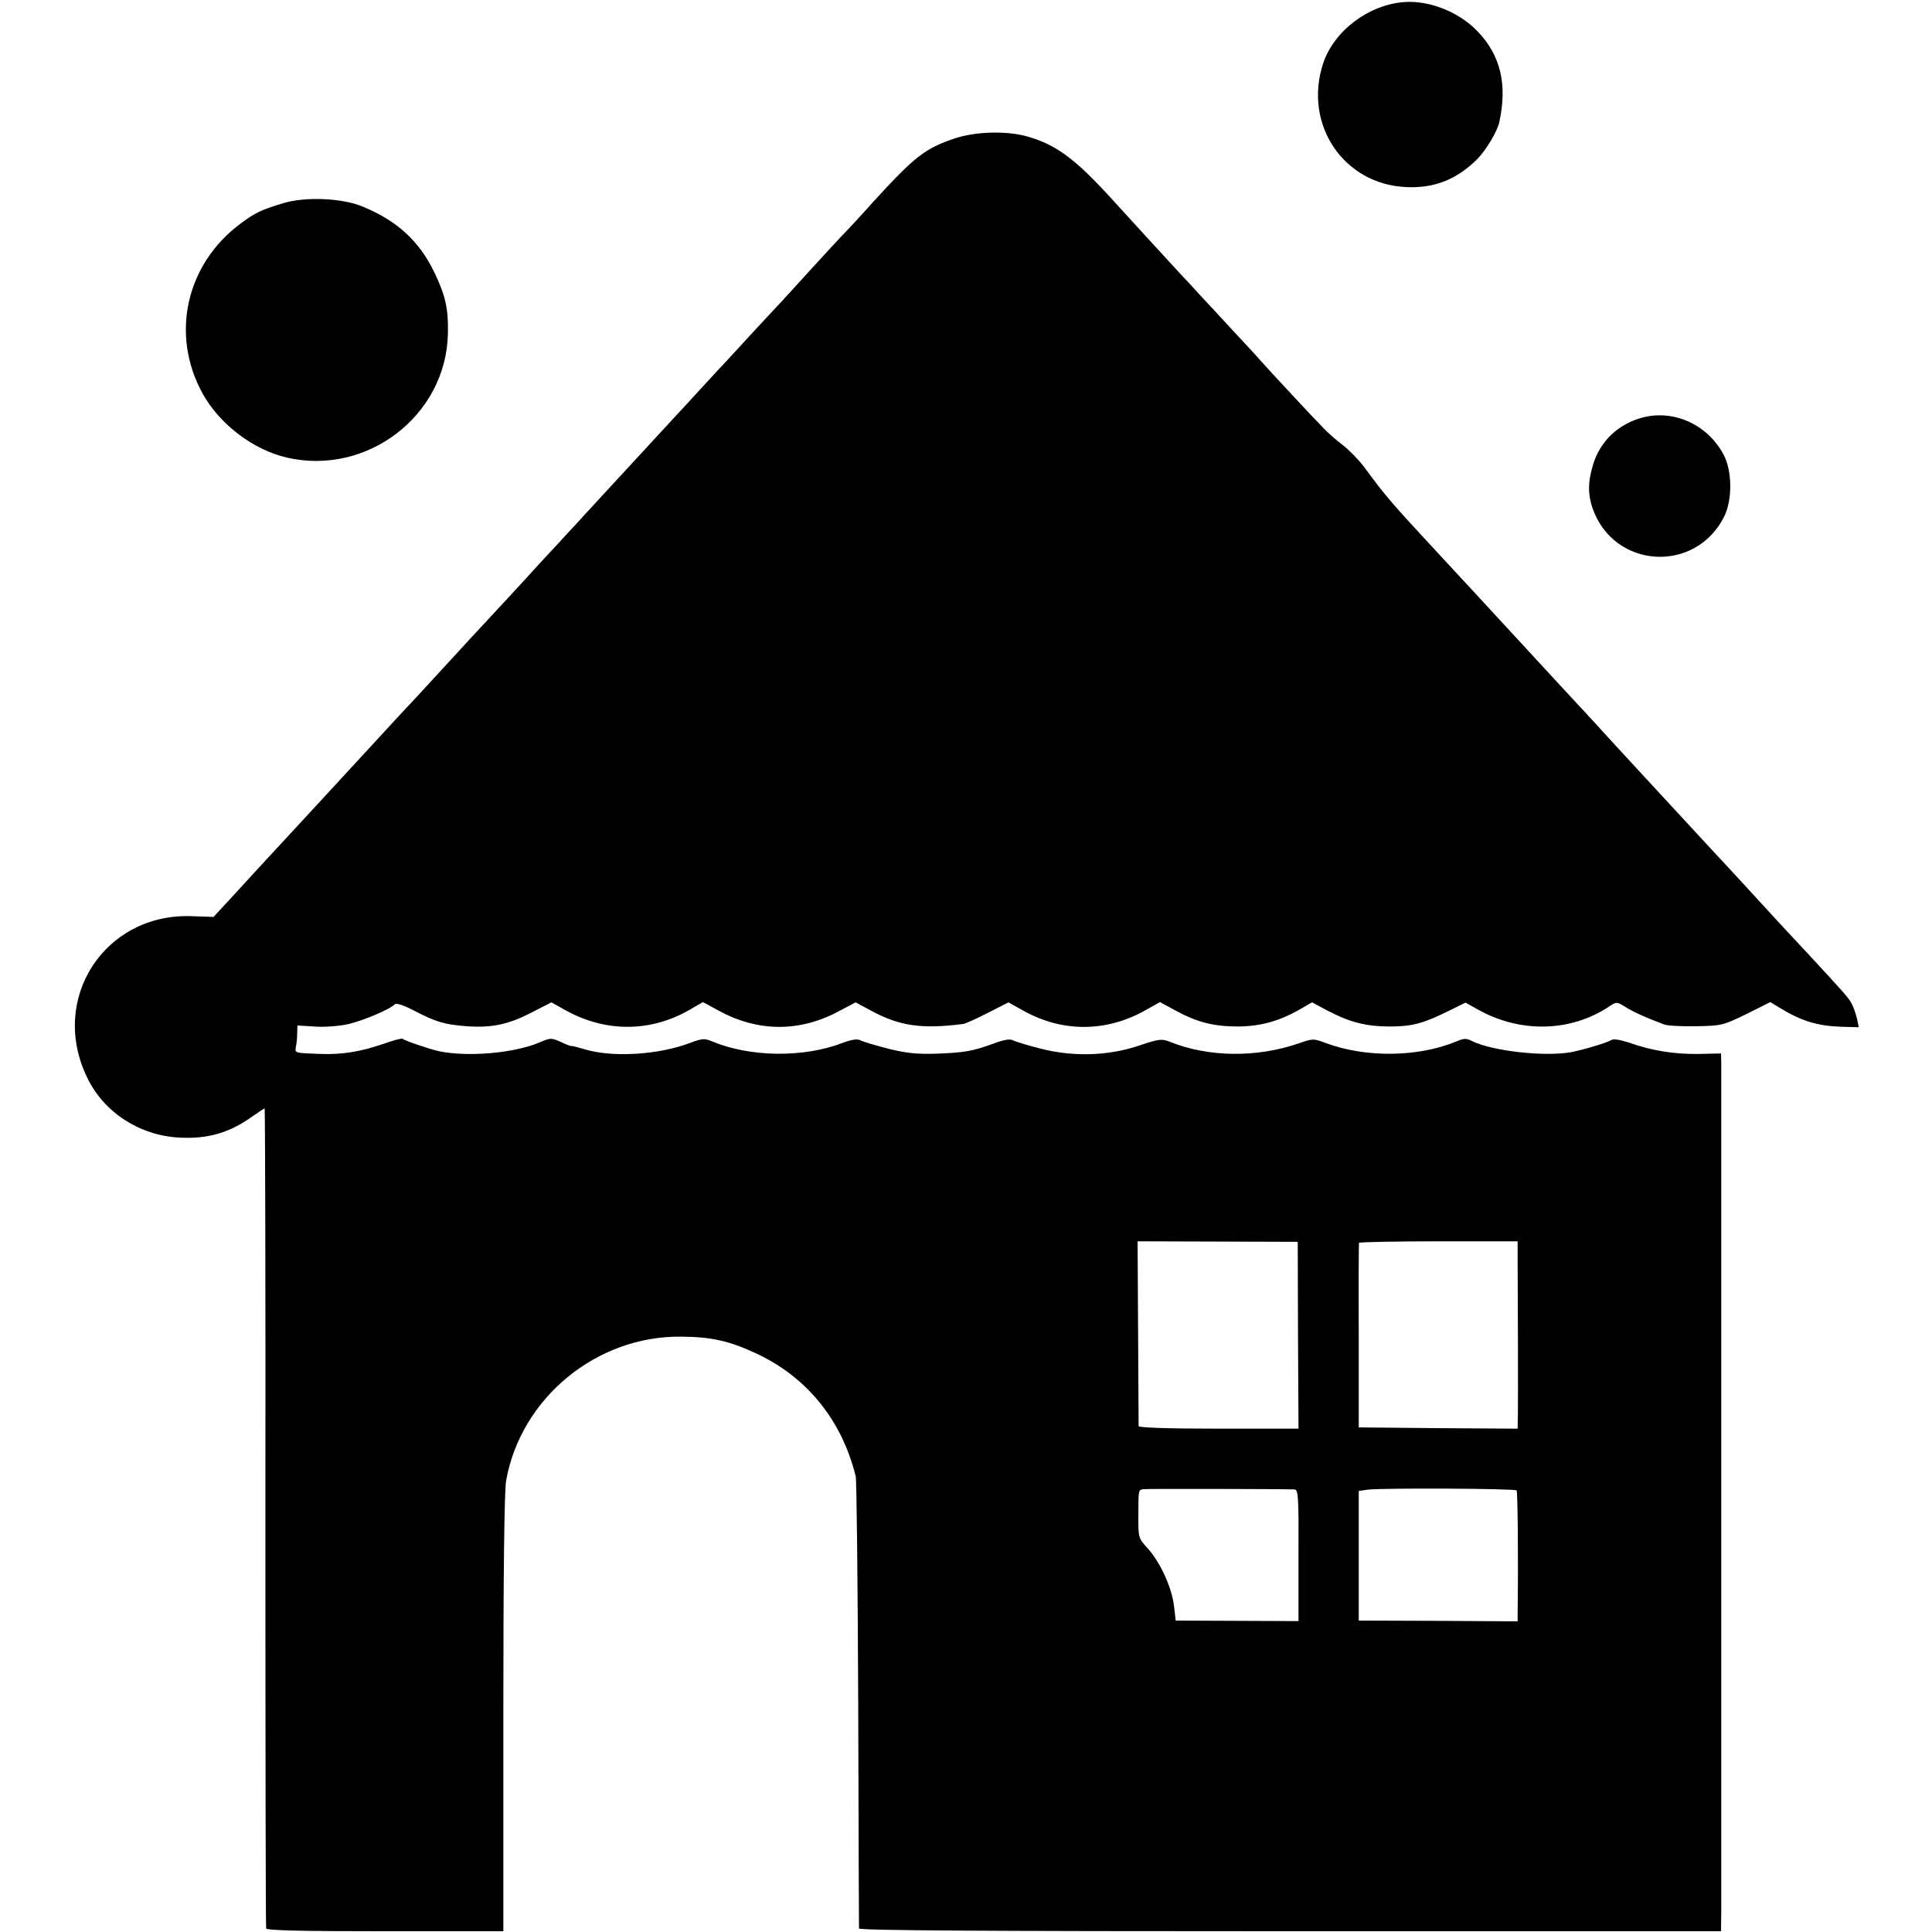 <?xml version="1.0" standalone="no"?>
<!DOCTYPE svg PUBLIC "-//W3C//DTD SVG 20010904//EN"
 "http://www.w3.org/TR/2001/REC-SVG-20010904/DTD/svg10.dtd">
<svg version="1.0" xmlns="http://www.w3.org/2000/svg"
 width="760pt" height="760pt" viewBox="0 0 760 760"
 preserveAspectRatio="xMidYMid meet">
<g transform="translate(0,760) scale(0.1,-0.1)"
fill="#000000" stroke="none">
<path d="M5525 7592 c-141 -10 -277 -113 -320 -241 -79 -240 80 -477 328 -487
111 -5 199 31 279 111 34 35 78 108 86 145 32 148 5 262 -85 356 -72 76 -189
123 -288 116z"/>
<path d="M3757 7056 c-119 -40 -158 -71 -322 -250 -49 -55 -101 -111 -115
-125 -14 -14 -70 -75 -125 -135 -55 -61 -107 -117 -115 -126 -8 -9 -62 -67
-120 -129 -58 -63 -118 -129 -135 -146 -16 -18 -48 -52 -70 -76 -22 -24 -69
-76 -105 -114 -159 -172 -299 -324 -345 -374 -27 -30 -59 -65 -70 -76 -11 -12
-60 -66 -110 -119 -49 -54 -103 -113 -120 -131 -105 -113 -232 -250 -245 -265
-8 -9 -61 -66 -116 -126 -56 -60 -114 -122 -129 -139 -23 -25 -113 -123 -235
-255 -104 -113 -222 -240 -245 -265 -15 -16 -65 -71 -111 -121 l-84 -91 -85 3
c-344 13 -564 -326 -411 -637 65 -135 206 -226 361 -234 111 -6 196 18 286 82
26 18 48 33 50 33 2 0 4 -723 3 -1608 0 -884 1 -1612 3 -1618 3 -8 141 -11
468 -11 l465 0 0 857 c0 564 4 877 11 916 58 325 356 570 689 566 116 -1 186
-16 288 -63 203 -92 343 -263 398 -486 4 -15 8 -419 10 -898 1 -478 3 -875 3
-881 1 -8 484 -11 1696 -11 l1695 0 1 86 c0 120 0 3288 0 3331 l-1 36 -90 -2
c-96 -1 -183 13 -273 45 -34 11 -60 15 -68 10 -17 -11 -112 -39 -159 -48 -106
-19 -312 5 -390 44 -21 11 -31 11 -59 -1 -151 -63 -357 -66 -516 -7 -48 18
-51 18 -105 -1 -168 -58 -359 -55 -511 7 -29 11 -41 10 -118 -16 -121 -41
-259 -45 -388 -12 -51 13 -100 28 -109 33 -11 6 -36 2 -78 -14 -83 -30 -115
-35 -226 -39 -74 -2 -115 2 -187 20 -51 13 -100 28 -109 33 -11 6 -33 3 -68
-10 -155 -60 -367 -57 -516 6 -29 12 -38 11 -84 -6 -125 -48 -309 -59 -418
-25 -27 8 -48 13 -48 12 0 -2 -19 4 -41 15 -41 18 -43 18 -85 0 -100 -43 -284
-59 -398 -35 -33 7 -137 42 -143 49 -3 2 -35 -6 -71 -19 -92 -32 -164 -44
-252 -41 -103 4 -100 3 -96 29 3 12 5 36 5 52 l1 31 66 -4 c36 -3 93 1 127 8
56 11 169 58 191 80 5 5 35 -5 70 -23 90 -47 122 -57 212 -64 101 -7 165 7
261 57 l72 37 61 -34 c157 -85 332 -83 485 6 l50 29 61 -33 c156 -86 323 -86
479 0 l61 32 63 -34 c110 -59 196 -72 360 -51 8 1 51 20 96 43 l82 42 59 -33
c152 -85 325 -85 478 1 l59 33 61 -33 c86 -47 151 -63 247 -63 89 1 162 21
247 70 l43 25 62 -33 c88 -46 152 -62 245 -62 88 0 131 12 232 62 l65 32 50
-28 c167 -93 365 -88 517 14 27 18 28 18 65 -5 33 -20 75 -39 149 -67 12 -5
68 -8 125 -7 102 2 106 3 199 48 l94 47 36 -22 c85 -52 149 -72 243 -75 l69
-2 -7 33 c-4 18 -13 44 -20 58 -14 26 -23 36 -170 195 -51 55 -106 114 -122
131 -15 17 -71 77 -123 134 -52 57 -108 117 -124 134 -84 91 -239 259 -292
316 -33 36 -80 87 -105 114 -71 78 -108 118 -148 161 -21 22 -97 105 -171 185
-160 174 -324 351 -365 395 -200 216 -211 229 -299 348 -22 29 -60 68 -85 87
-25 19 -59 49 -75 66 -32 32 -219 233 -247 265 -8 10 -60 66 -115 125 -54 59
-112 121 -128 138 -15 17 -49 54 -75 81 -43 47 -238 259 -271 296 -143 157
-220 213 -336 244 -81 21 -198 17 -277 -9z m1349 -4708 l2 -368 -314 0 c-202
0 -314 4 -315 10 0 6 -1 171 -2 368 l-2 359 315 -1 315 -1 1 -367z m864 293
c1 -146 2 -547 1 -604 l-1 -57 -312 2 -313 3 0 360 c-1 198 0 363 1 366 2 3
143 6 314 6 l310 0 0 -76z m-878 -900 c15 -1 17 -24 16 -260 l0 -258 -242 1
-241 1 -7 59 c-9 73 -54 170 -103 225 -37 40 -37 42 -37 123 0 109 0 106 19
110 13 2 530 1 595 -1z m874 -4 c4 -4 7 -252 4 -483 l0 -32 -312 2 -313 1 0
255 0 255 35 5 c48 7 579 5 586 -3z"/>
<path d="M1115 6801 c-89 -27 -110 -37 -168 -80 -215 -159 -278 -437 -150
-669 66 -120 198 -221 331 -252 316 -73 627 165 634 487 2 99 -9 148 -53 241
-60 124 -147 204 -284 260 -80 33 -223 39 -310 13z"/>
<path d="M6452 5955 c-92 -28 -159 -94 -186 -185 -20 -67 -20 -115 -1 -170 84
-239 406 -257 518 -31 32 65 31 178 -2 241 -64 122 -202 183 -329 145z"/>
</g>
</svg>
